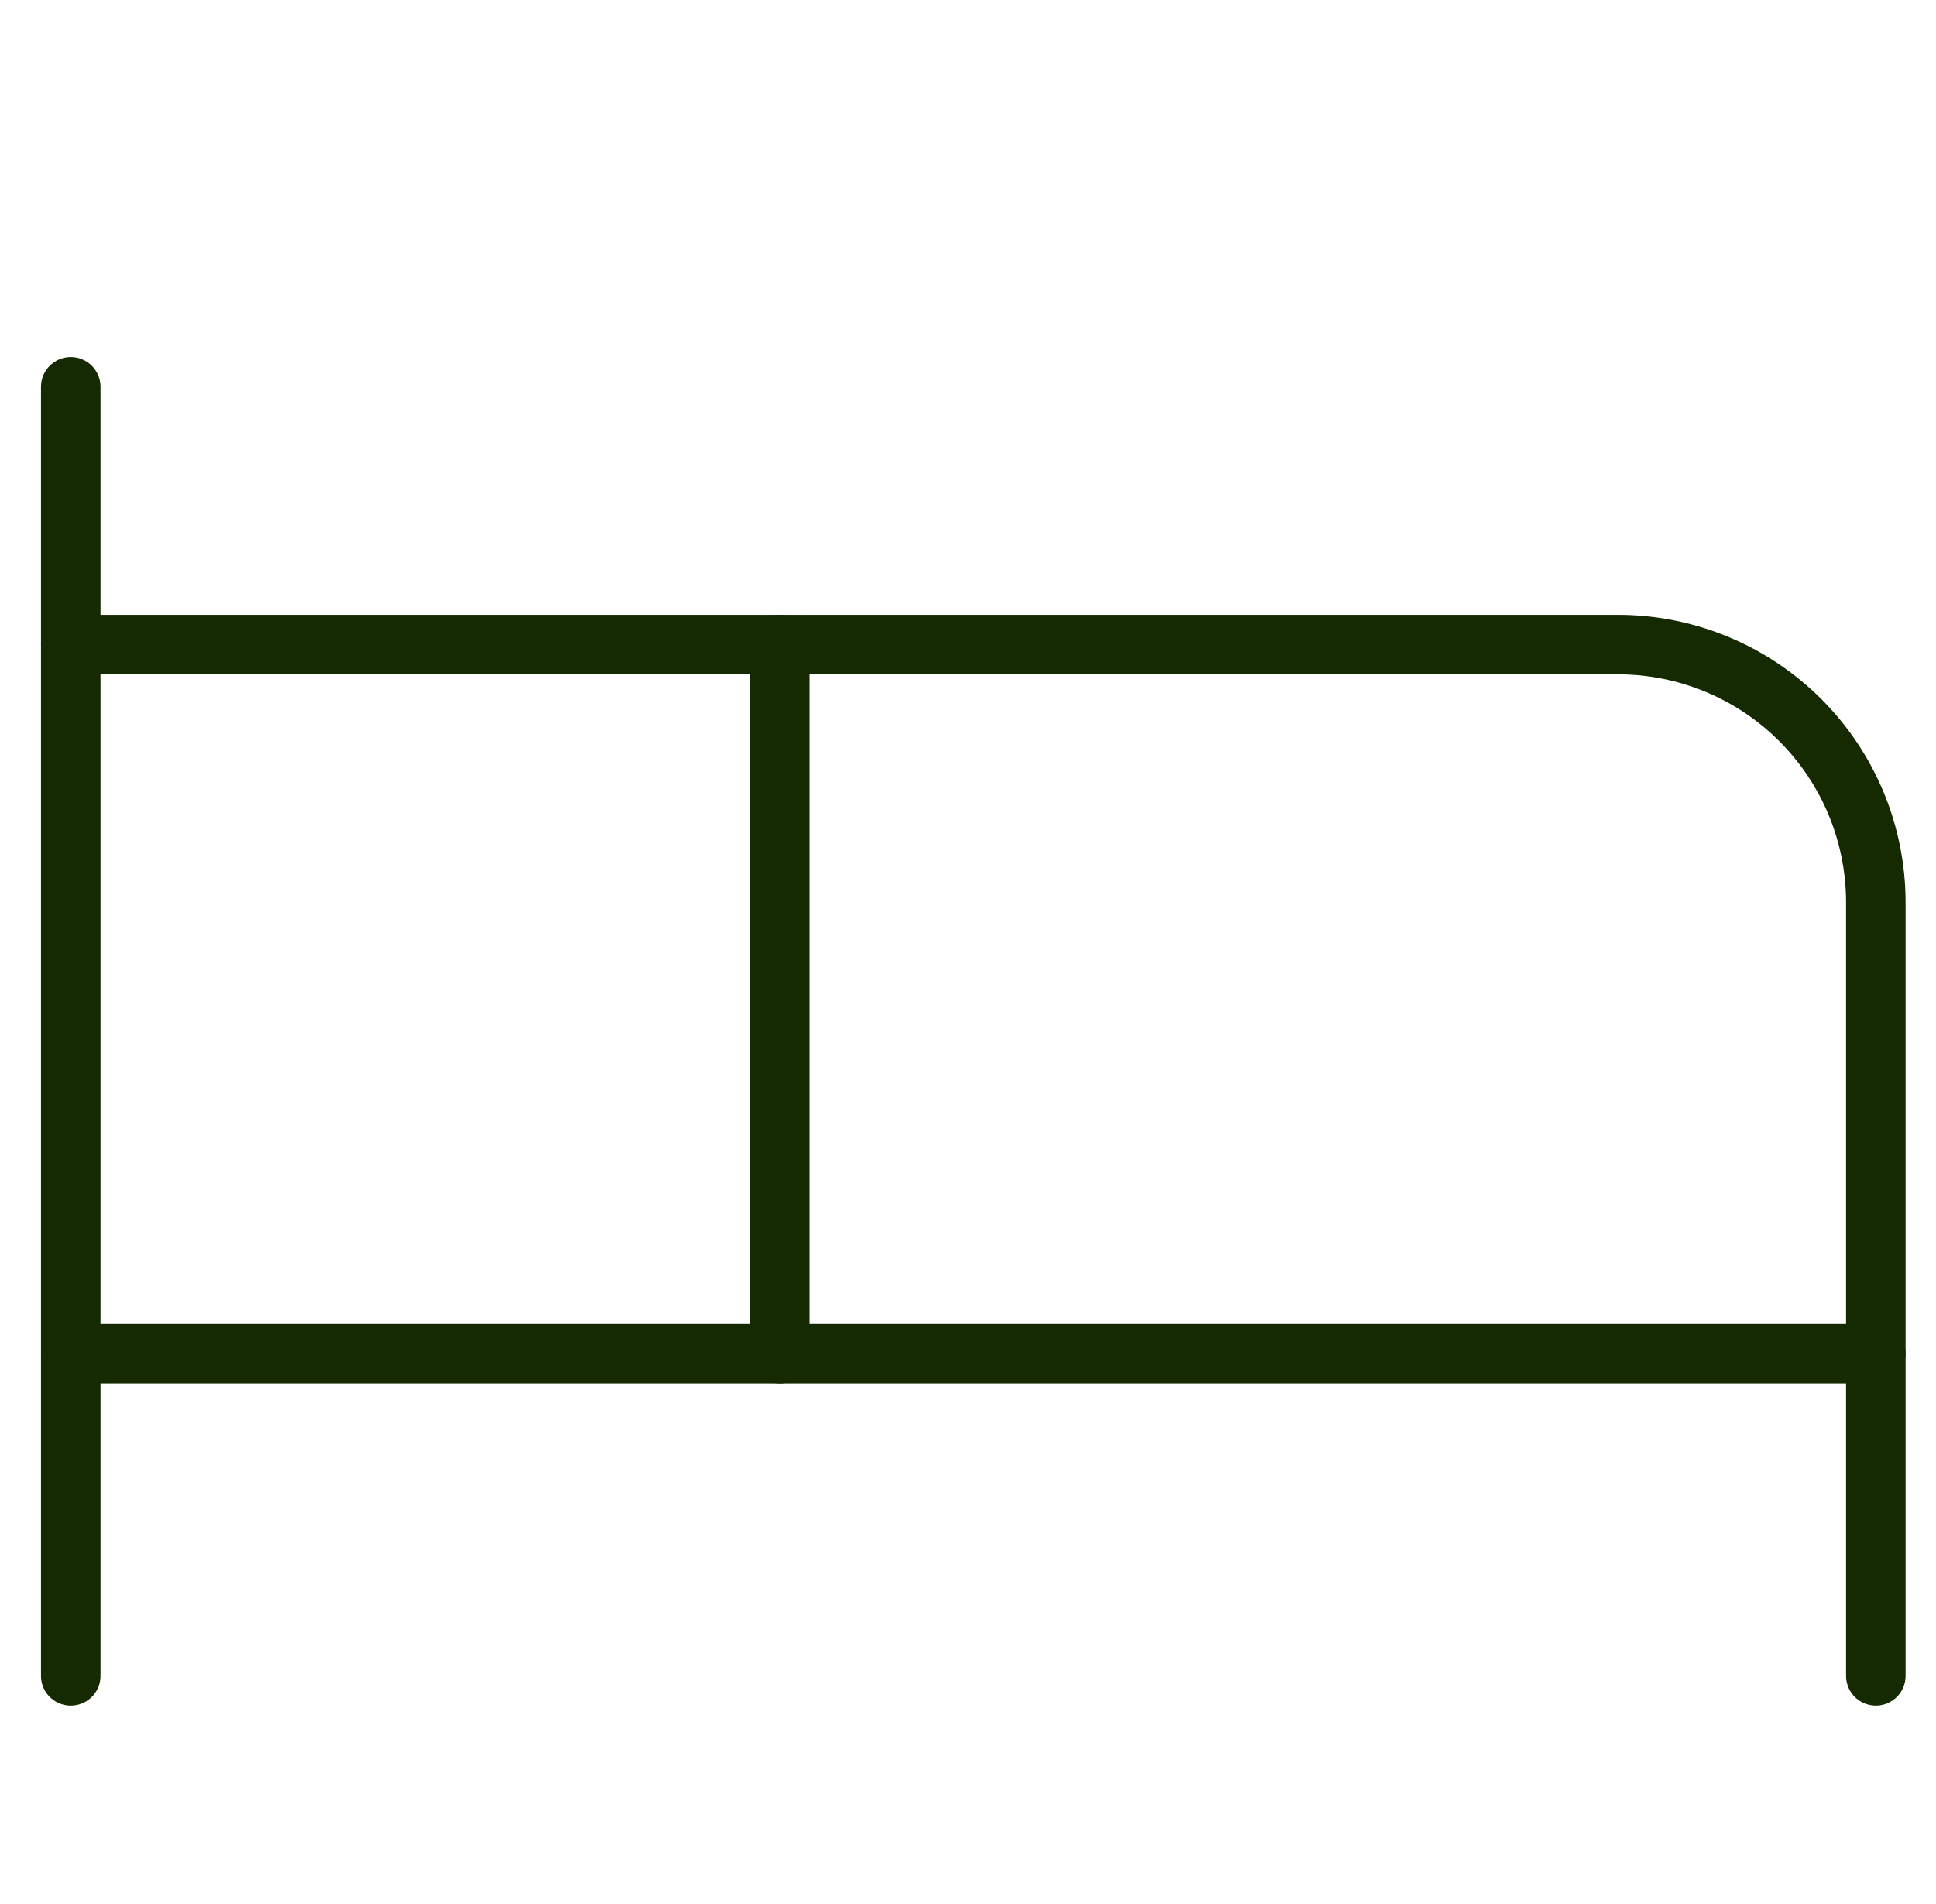 <?xml version="1.0" encoding="UTF-8"?> <svg xmlns="http://www.w3.org/2000/svg" width="61" height="60" viewBox="0 0 61 60" fill="none"><g clip-path="url(#clip0_2170_2285)"><path d="M24.573 42.656V20.312H50.979C53.134 20.312 55.201 21.169 56.724 22.692C58.248 24.216 59.104 26.283 59.104 28.438V42.656" stroke="#152A00" stroke-width="1.875" stroke-linecap="round" stroke-linejoin="round"></path><path d="M2.229 52.812V12.188" stroke="#152A00" stroke-width="1.875" stroke-linecap="round" stroke-linejoin="round"></path><path d="M2.229 42.656H59.104V52.812" stroke="#152A00" stroke-width="1.875" stroke-linecap="round" stroke-linejoin="round"></path><path d="M24.573 20.312H2.229" stroke="#152A00" stroke-width="1.875" stroke-linecap="round" stroke-linejoin="round"></path></g><defs><clipPath id="clip0_2170_2285"><rect width="60" height="60" fill="white" transform="translate(0.667)"></rect></clipPath></defs></svg> 